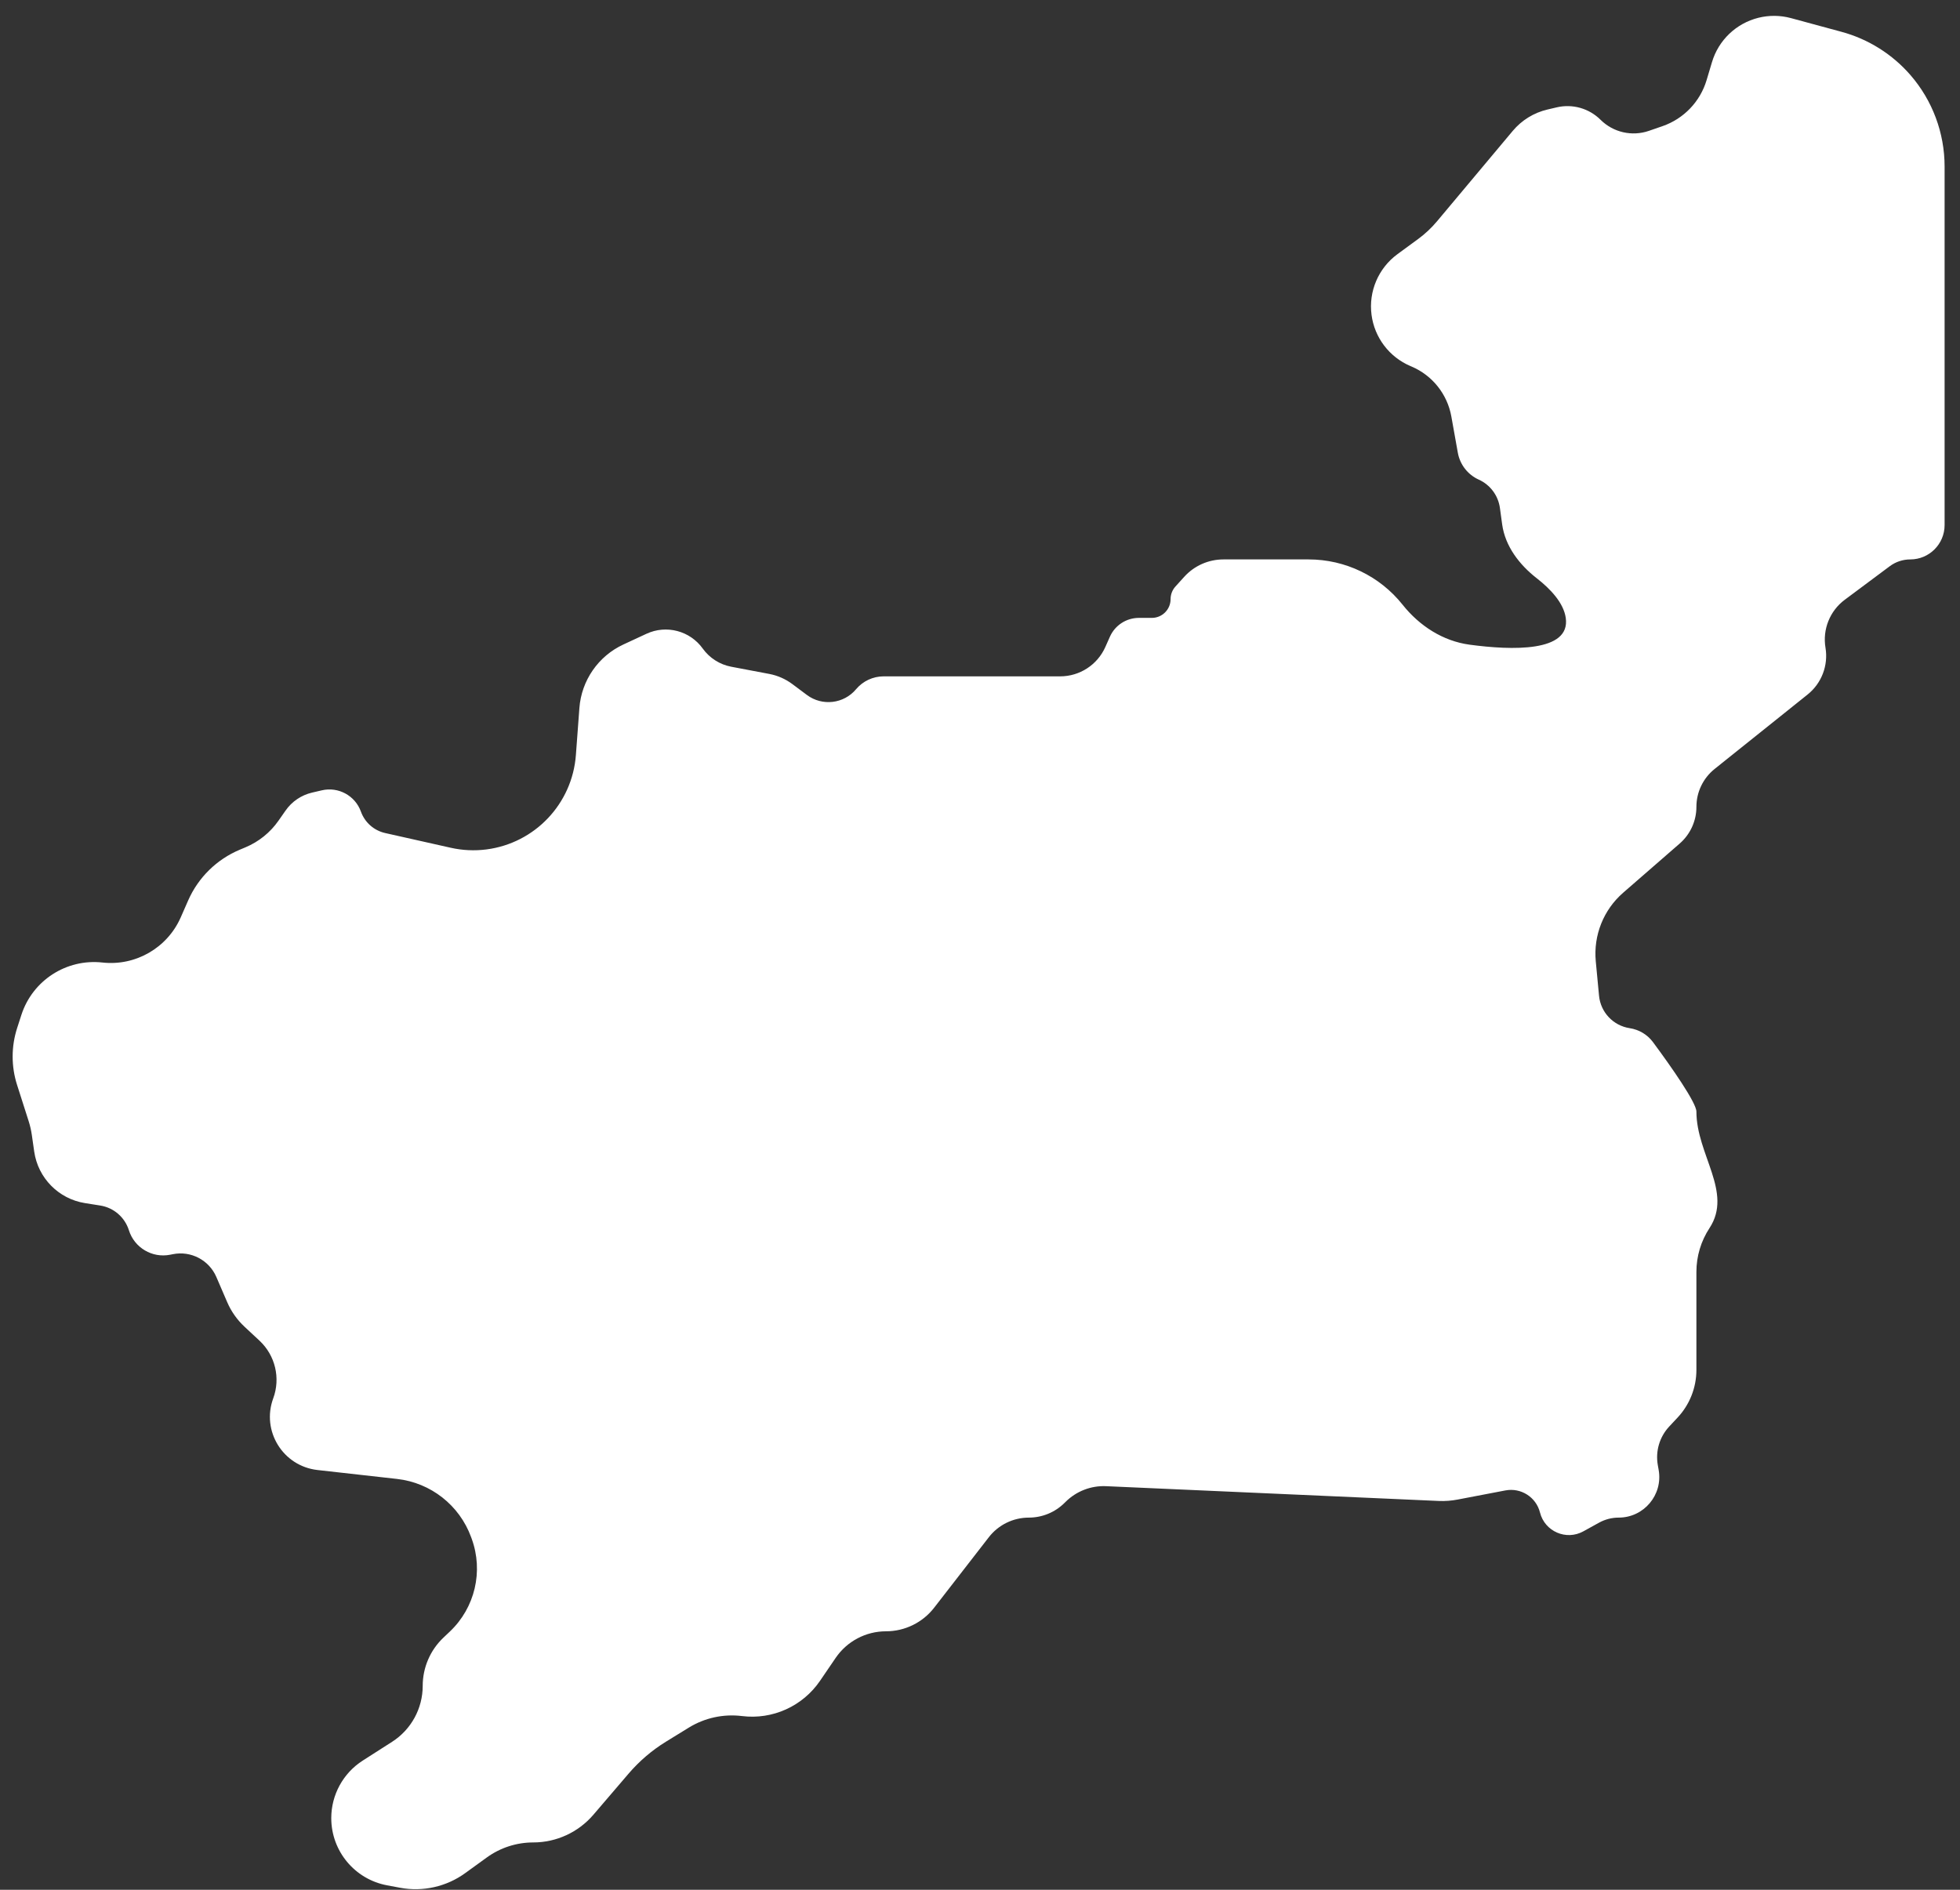 <svg xmlns="http://www.w3.org/2000/svg" width="84" height="81" viewBox="0 0 84 81" fill="none"><rect x="0" y="0" width="84" height="81" fill="#333333" stroke="none"/><path d="M62.986 27.633C64.793 27.876 67.316 27.961 67.104 26.484C67.011 25.834 66.439 25.237 65.865 24.789C65.116 24.206 64.507 23.414 64.378 22.474L64.282 21.772C64.209 21.239 63.867 20.78 63.376 20.558C62.906 20.346 62.571 19.915 62.479 19.408L62.2 17.849C62.028 16.895 61.388 16.091 60.496 15.711L60.444 15.689C59.541 15.304 58.907 14.469 58.78 13.495C58.648 12.49 59.074 11.493 59.892 10.893L60.774 10.247C61.074 10.027 61.346 9.772 61.585 9.487L64.835 5.607C65.218 5.151 65.738 4.831 66.318 4.695L66.718 4.601C67.394 4.443 68.102 4.644 68.594 5.133C69.138 5.675 69.943 5.859 70.669 5.608L71.25 5.407C72.162 5.091 72.866 4.356 73.141 3.431L73.37 2.665C73.65 1.723 74.407 1 75.361 0.762C75.82 0.648 76.302 0.653 76.758 0.777L78.923 1.364C80.069 1.675 81.096 2.32 81.875 3.216C82.82 4.305 83.34 5.698 83.34 7.139V22.506C83.34 23.319 82.681 23.978 81.869 23.978C81.552 23.978 81.243 24.08 80.989 24.27L79.059 25.709C78.422 26.185 78.104 26.977 78.235 27.761C78.362 28.52 78.069 29.288 77.469 29.768L73.484 32.959C72.99 33.354 72.703 33.952 72.703 34.585C72.703 35.187 72.442 35.76 71.987 36.156L69.563 38.265C68.722 38.997 68.286 40.09 68.39 41.2L68.53 42.678C68.597 43.388 69.138 43.962 69.844 44.07C70.241 44.131 70.6 44.342 70.84 44.665C71.622 45.719 72.703 47.266 72.703 47.645C72.703 49.485 74.275 51.1 73.265 52.637C72.899 53.194 72.703 53.848 72.703 54.514V58.719C72.703 59.476 72.415 60.205 71.899 60.758L71.537 61.145C71.125 61.587 70.944 62.196 71.048 62.791L71.086 63.009C71.272 64.073 70.453 65.048 69.372 65.048C69.078 65.048 68.788 65.123 68.531 65.265L67.859 65.636C67.124 66.043 66.204 65.643 65.999 64.828C65.834 64.17 65.183 63.756 64.517 63.883L62.467 64.275C62.2 64.326 61.928 64.346 61.656 64.334L47.405 63.701C46.758 63.672 46.127 63.916 45.667 64.374L45.624 64.416C45.218 64.821 44.667 65.048 44.093 65.048C43.422 65.048 42.789 65.359 42.378 65.889L40.035 68.91C39.54 69.548 38.778 69.921 37.971 69.921C37.108 69.921 36.3 70.348 35.814 71.061L35.143 72.045C34.399 73.134 33.109 73.717 31.8 73.554C31.006 73.456 30.201 73.63 29.52 74.05L28.54 74.653C27.939 75.023 27.4 75.484 26.941 76.02L25.43 77.785C24.785 78.537 23.844 78.971 22.853 78.971C22.139 78.971 21.443 79.196 20.865 79.614L19.933 80.289C19.13 80.869 18.124 81.095 17.15 80.914L16.589 80.809C15.202 80.55 14.197 79.34 14.197 77.929C14.197 76.93 14.706 76 15.548 75.461L16.802 74.659C17.62 74.136 18.116 73.231 18.116 72.26C18.116 71.478 18.437 70.73 19.005 70.192L19.278 69.933C20.357 68.912 20.725 67.347 20.215 65.952L20.19 65.884C19.691 64.519 18.462 63.553 17.018 63.391L13.606 63.008C12.126 62.842 11.195 61.332 11.71 59.936C12.029 59.069 11.797 58.095 11.122 57.465L10.477 56.864C10.161 56.569 9.909 56.212 9.738 55.815L9.273 54.736C8.961 54.011 8.185 53.603 7.411 53.757L7.294 53.78C6.523 53.934 5.76 53.481 5.524 52.731C5.349 52.174 4.874 51.764 4.298 51.672L3.642 51.568C2.511 51.388 1.629 50.492 1.466 49.359L1.363 48.64C1.334 48.441 1.289 48.246 1.228 48.055L0.732 46.503C0.477 45.707 0.479 44.851 0.737 44.056L0.917 43.499C1.396 42.022 2.847 41.085 4.39 41.256C5.811 41.413 7.17 40.629 7.746 39.32L8.066 38.591C8.498 37.611 9.289 36.834 10.277 36.42L10.52 36.318C11.093 36.078 11.586 35.68 11.94 35.17L12.237 34.745C12.507 34.356 12.912 34.081 13.373 33.973L13.789 33.876C14.5 33.709 15.223 34.102 15.469 34.79C15.636 35.253 16.027 35.598 16.507 35.706L19.318 36.337C19.819 36.45 20.336 36.474 20.845 36.409C22.923 36.142 24.526 34.451 24.681 32.363L24.831 30.349C24.919 29.166 25.641 28.123 26.717 27.624L27.706 27.165C28.557 26.77 29.569 27.035 30.117 27.798C30.409 28.205 30.848 28.485 31.341 28.578L32.973 28.887C33.328 28.955 33.662 29.102 33.952 29.317L34.582 29.788C35.238 30.277 36.163 30.169 36.688 29.542C36.982 29.192 37.415 28.99 37.872 28.99H45.436C46.271 28.99 47.028 28.499 47.369 27.737L47.569 27.288C47.788 26.799 48.274 26.484 48.809 26.484H49.364C49.808 26.484 50.168 26.124 50.168 25.68C50.168 25.48 50.242 25.288 50.376 25.14L50.753 24.723C51.183 24.248 51.793 23.978 52.433 23.978H56.085C57.653 23.978 59.135 24.692 60.111 25.919C60.833 26.826 61.837 27.478 62.986 27.633Z" fill="white"></path></svg>